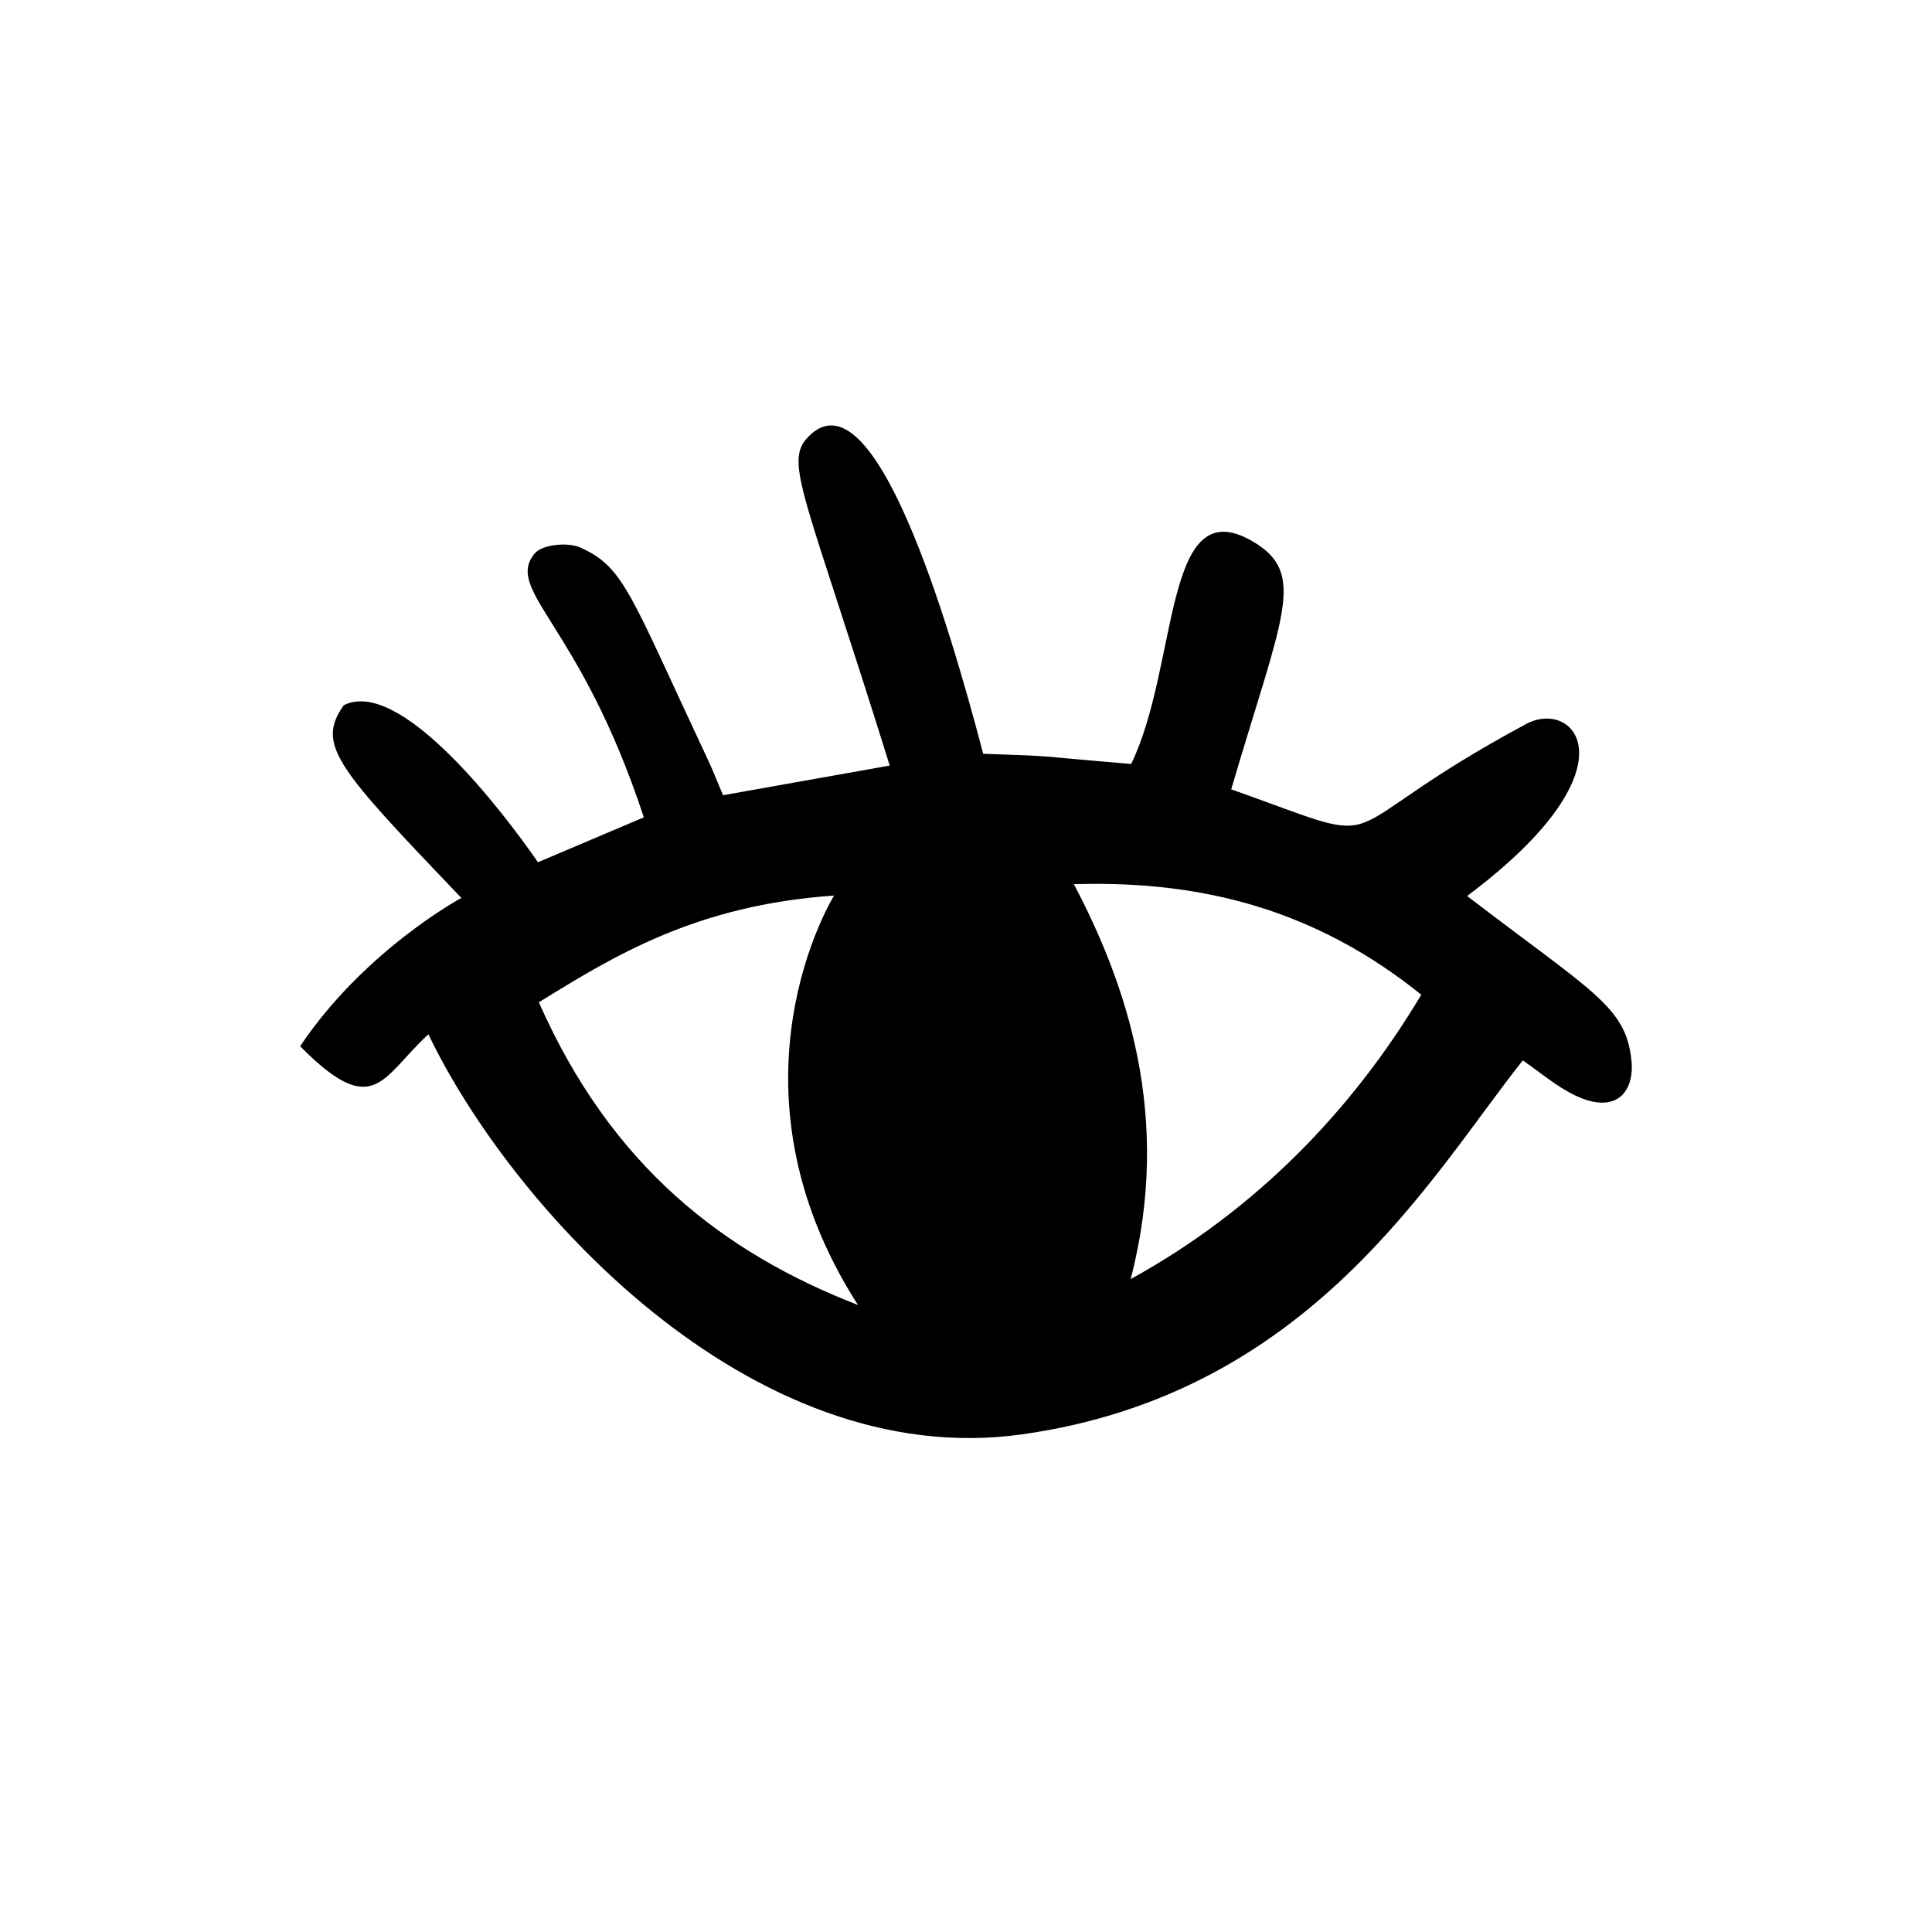 <?xml version="1.0" encoding="UTF-8"?>
<!-- Uploaded to: ICON Repo, www.svgrepo.com, Generator: ICON Repo Mixer Tools -->
<svg fill="#000000" width="800px" height="800px" version="1.1" viewBox="144 144 512 512" xmlns="http://www.w3.org/2000/svg">
 <path d="m266.26 381.96c-32.805-34.348-38.648-40.555-31.145-51.074 14.957-7.473 42.082 28.074 51.453 41.613 9.508-4.031 18.332-7.773 28.051-11.895-16.938-51.578-37.039-60.016-28.926-69.922 1.977-2.406 8.836-3.082 12.176-1.555 11.613 5.309 12.891 11.836 33.945 56.664 1.082 2.312 2.004 4.703 3.793 8.953 14.117-2.516 28.371-5.055 44.18-7.863-22.5-72.242-28.117-80.297-21.66-87.055 17.398-18.207 37.195 48.727 46.43 83.93 21.012 0.746 10.75 0.328 39.227 2.703 12.754-26.5 8.41-72.953 32.207-58.973 14.504 8.523 7.918 19.371-5.707 65.688 46.074 16.359 22.289 12.742 78.148-17.305 12.824-6.922 29.848 11.535-15.629 45.582 33.449 25.609 42.055 29.285 43.539 43.508 0.879 8.508-4.133 14.477-14.848 9.367-5-2.383-9.332-6.141-13.938-9.309-24.465 30.789-56.289 88.305-132.59 99.086-72.68 10.273-136.07-61.312-157.43-106-12.371 11.305-14.328 23.047-34 3.16 17.098-25.508 42.73-39.305 42.73-39.305zm98.777-0.621c-36.48 2.488-58.383 16.012-78.234 28.277 19.215 43.539 49.066 66.434 84.566 80.219-37.531-58.453-6.332-108.5-6.332-108.5zm155.62 26.273c-27.75-22.344-57.746-30.34-92.074-29.297 13.805 26.176 26.258 61.684 15.051 104.66 33.211-18.262 58.73-44.734 77.023-75.367z" fill-rule="evenodd"/>
</svg>
